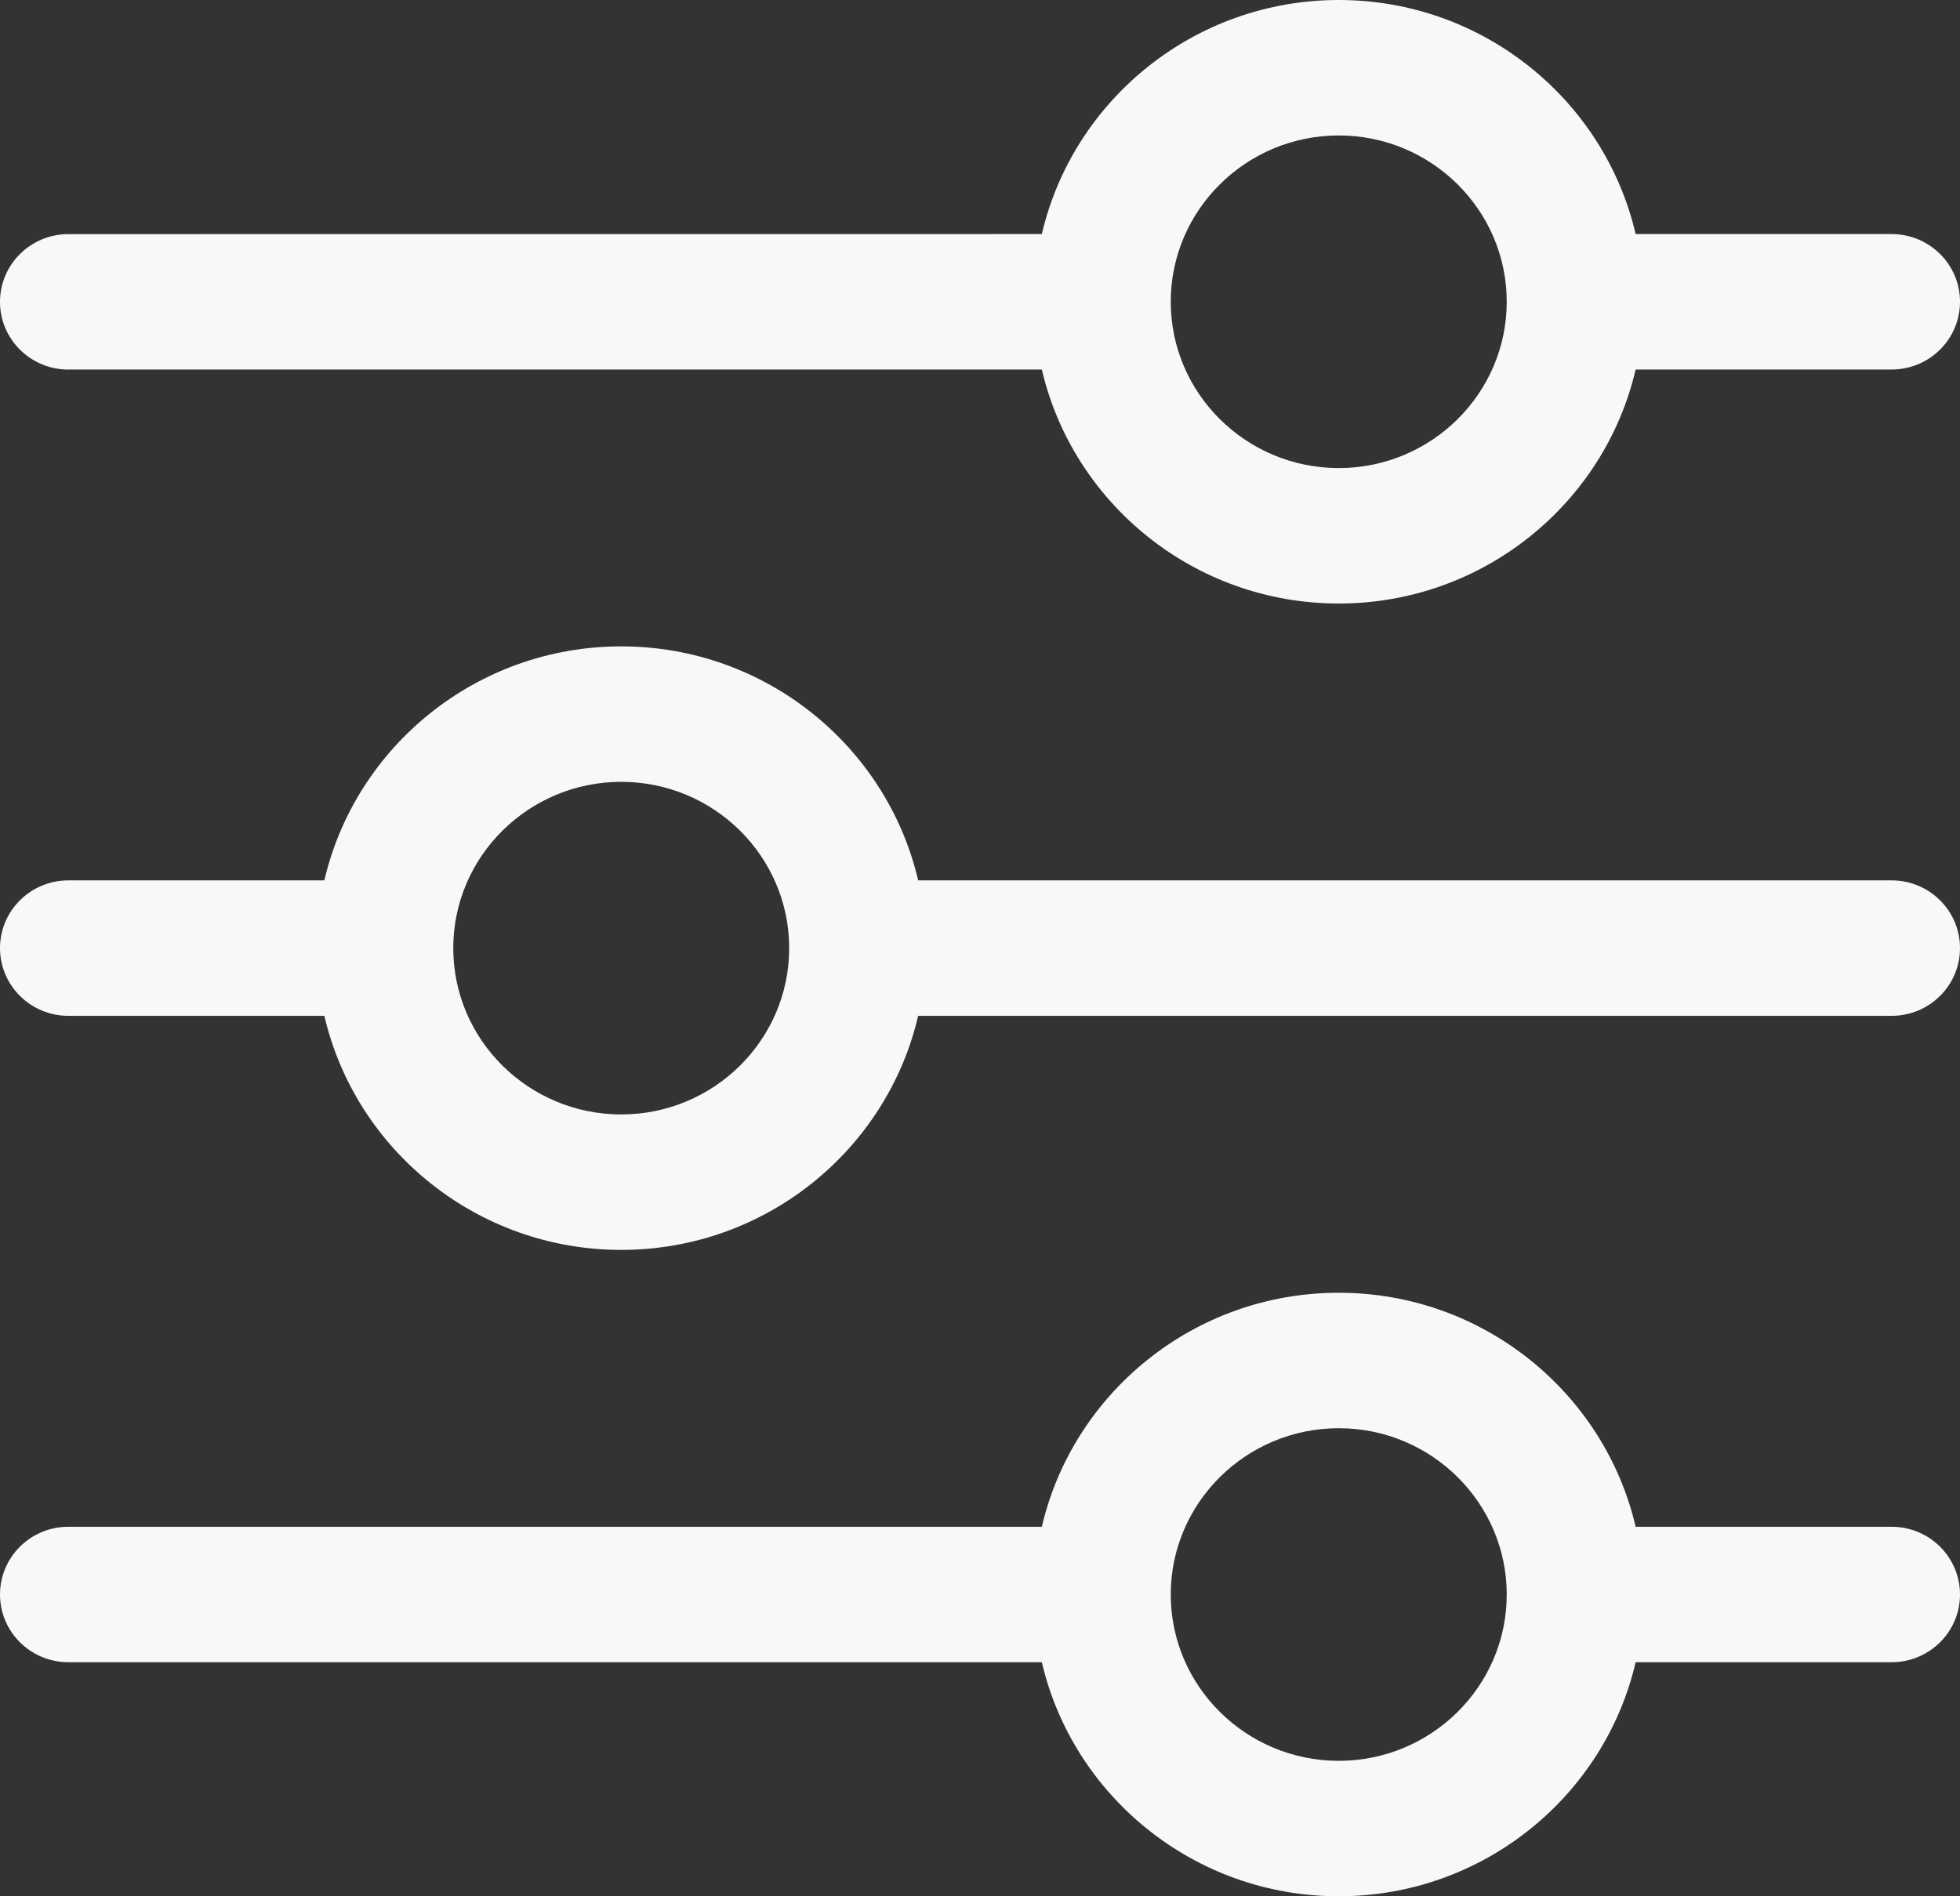 <svg width="31" height="30" viewBox="0 0 31 30" fill="none" xmlns="http://www.w3.org/2000/svg">
<rect x="0" y="0" width="31" height="30" fill="#333333" stroke="none"/>
<path d="M1.082 5.846H16.478C16.971 7.963 18.889 9.548 21.174 9.548C23.459 9.548 25.377 7.964 25.87 5.846H29.918C30.516 5.846 31 5.366 31 4.774C31 4.182 30.516 3.703 29.918 3.703H25.87C25.377 1.585 23.459 0 21.174 0C18.889 0 16.971 1.584 16.478 3.703L1.082 3.704C0.484 3.704 0 4.184 0 4.776C0 5.367 0.484 5.847 1.082 5.847V5.846ZM21.174 2.143C22.639 2.143 23.831 3.323 23.831 4.774C23.831 6.225 22.639 7.405 21.174 7.405C19.709 7.405 18.517 6.225 18.517 4.774C18.517 3.323 19.709 2.143 21.174 2.143ZM29.918 13.928H14.522C14.029 11.811 12.111 10.226 9.826 10.226C7.541 10.226 5.623 11.809 5.13 13.928H1.082C0.484 13.928 0 14.408 0 15C0 15.591 0.484 16.071 1.082 16.071H5.13C5.623 18.189 7.541 19.774 9.826 19.774C12.111 19.774 14.029 18.19 14.522 16.071H29.918C30.516 16.071 31 15.591 31 15C31 14.408 30.516 13.928 29.918 13.928ZM9.826 17.631C8.361 17.631 7.169 16.451 7.169 15C7.169 13.549 8.361 12.369 9.826 12.369C11.291 12.369 12.482 13.549 12.482 15C12.482 16.451 11.291 17.631 9.826 17.631ZM29.918 24.154H25.87C25.377 22.037 23.459 20.452 21.174 20.452C18.889 20.452 16.971 22.036 16.478 24.154H1.082C0.484 24.154 0 24.634 0 25.226C0 25.817 0.484 26.297 1.082 26.297H16.478C16.971 28.415 18.889 30 21.174 30C23.459 30 25.377 28.416 25.87 26.297H29.918C30.516 26.297 31 25.817 31 25.226C31 24.634 30.516 24.154 29.918 24.154ZM21.174 27.857C19.709 27.857 18.517 26.677 18.517 25.226C18.517 23.775 19.709 22.595 21.174 22.595C22.639 22.595 23.831 23.775 23.831 25.226C23.831 26.677 22.639 27.857 21.174 27.857Z" fill="#F8F8F8"/>
</svg>
